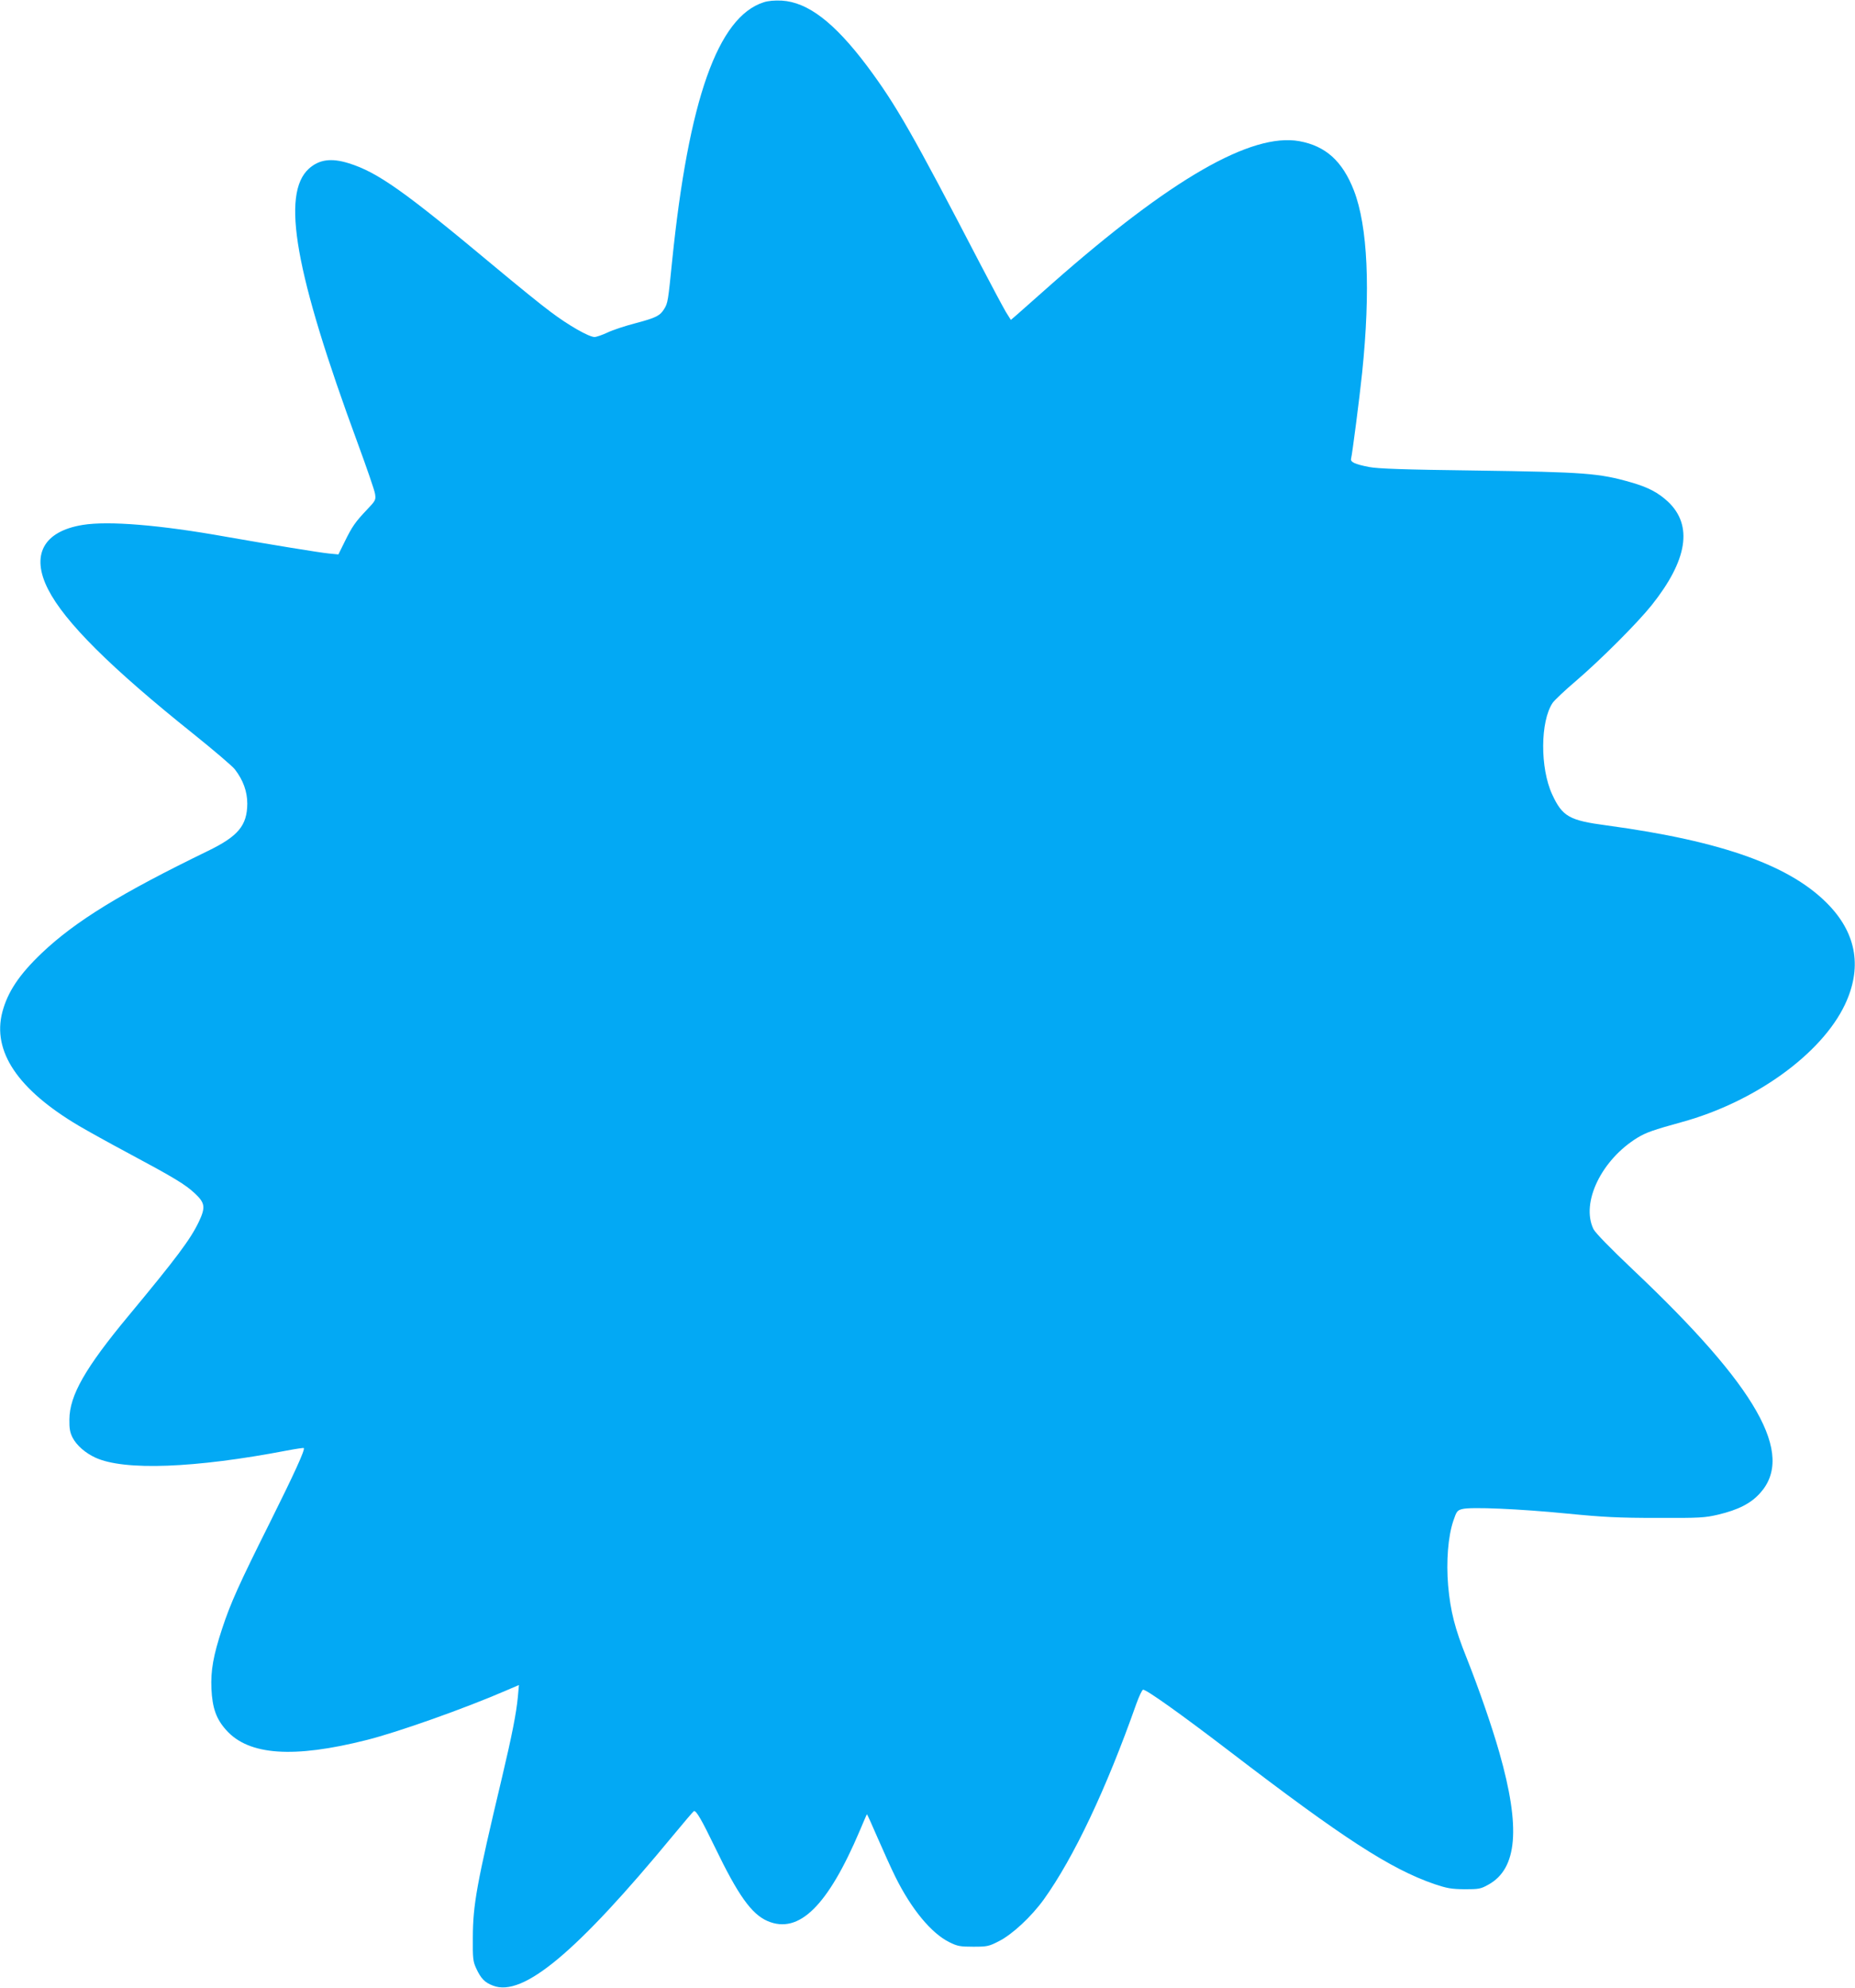 <?xml version="1.0" standalone="no"?>
<!DOCTYPE svg PUBLIC "-//W3C//DTD SVG 20010904//EN"
 "http://www.w3.org/TR/2001/REC-SVG-20010904/DTD/svg10.dtd">
<svg version="1.0" xmlns="http://www.w3.org/2000/svg"
 width="1195pt" height="1280pt" viewBox="0 0 1195 1280"
 preserveAspectRatio="xMidYMid meet">
<g transform="translate(0,1280) scale(0.1,-0.1)"
fill="#03a9f4" stroke="none">
<path d="M4919 12785 c-295 -95 -483 -627 -589 -1665 -26 -259 -28 -272 -51
-309 -27 -44 -52 -57 -184 -92 -66 -17 -148 -44 -181 -60 -34 -16 -72 -29 -84
-29 -36 0 -168 75 -283 162 -60 44 -222 176 -360 291 -581 485 -754 608 -941
666 -113 35 -190 24 -256 -35 -180 -163 -90 -671 314 -1767 58 -158 109 -305
112 -327 6 -39 4 -43 -53 -103 -74 -78 -94 -106 -143 -206 l-40 -81 -62 6
c-61 6 -372 57 -663 108 -424 76 -757 103 -922 76 -253 -41 -336 -194 -223
-415 107 -210 401 -503 935 -930 132 -106 253 -209 268 -229 54 -70 80 -143
80 -221 -1 -141 -59 -210 -255 -305 -558 -271 -852 -451 -1069 -657 -146 -139
-220 -251 -254 -380 -66 -253 100 -499 491 -731 56 -33 200 -113 320 -177 299
-160 368 -202 430 -260 65 -61 69 -89 25 -182 -54 -113 -143 -232 -451 -603
-281 -338 -382 -515 -383 -670 -1 -58 4 -84 20 -116 27 -52 83 -100 148 -130
185 -85 639 -68 1234 46 58 11 106 18 108 16 10 -9 -60 -162 -220 -483 -196
-392 -252 -515 -307 -683 -56 -171 -73 -266 -68 -384 6 -125 31 -195 96 -267
145 -162 433 -182 904 -63 200 50 634 204 897 318 l84 36 -7 -77 c-10 -105
-37 -243 -102 -518 -164 -689 -187 -818 -188 -1030 -1 -136 1 -155 22 -200 30
-65 55 -91 109 -111 192 -74 537 214 1158 966 70 85 131 156 135 158 15 6 51
-58 135 -231 150 -311 236 -432 340 -477 202 -86 388 97 595 585 23 55 43 101
45 103 1 1 33 -69 70 -155 38 -87 88 -198 113 -248 103 -208 232 -364 348
-421 52 -26 70 -29 154 -29 88 0 100 2 164 35 86 43 209 157 290 269 193 269
403 712 596 1259 18 50 38 92 44 92 23 0 250 -162 556 -396 734 -562 1037
-758 1321 -856 81 -27 108 -32 194 -33 93 0 104 2 154 30 186 103 208 366 70
850 -49 172 -132 411 -211 610 -76 189 -104 300 -119 465 -13 155 -1 316 34
419 20 59 25 66 57 74 55 15 370 1 675 -29 233 -23 331 -28 580 -28 276 -1
307 1 393 21 130 31 210 72 269 137 229 250 -16 683 -817 1440 -151 143 -243
238 -255 262 -82 170 52 447 285 589 55 33 100 49 285 100 470 129 899 438
1050 756 110 232 77 448 -97 634 -240 257 -684 418 -1437 520 -242 32 -286 57
-352 200 -78 169 -77 469 3 589 12 17 79 81 150 141 160 137 395 372 488 488
231 290 267 513 106 666 -64 59 -127 93 -239 125 -204 59 -299 66 -992 76
-477 6 -638 12 -696 23 -92 18 -122 32 -115 55 7 26 54 388 71 552 55 533 36
943 -53 1173 -74 190 -182 287 -352 318 -309 55 -827 -243 -1589 -914 -101
-89 -203 -179 -226 -200 l-43 -37 -32 51 c-17 29 -90 165 -162 303 -442 850
-545 1030 -733 1282 -211 280 -381 410 -549 420 -46 2 -87 -1 -117 -11z"/>
</g>
</svg>
